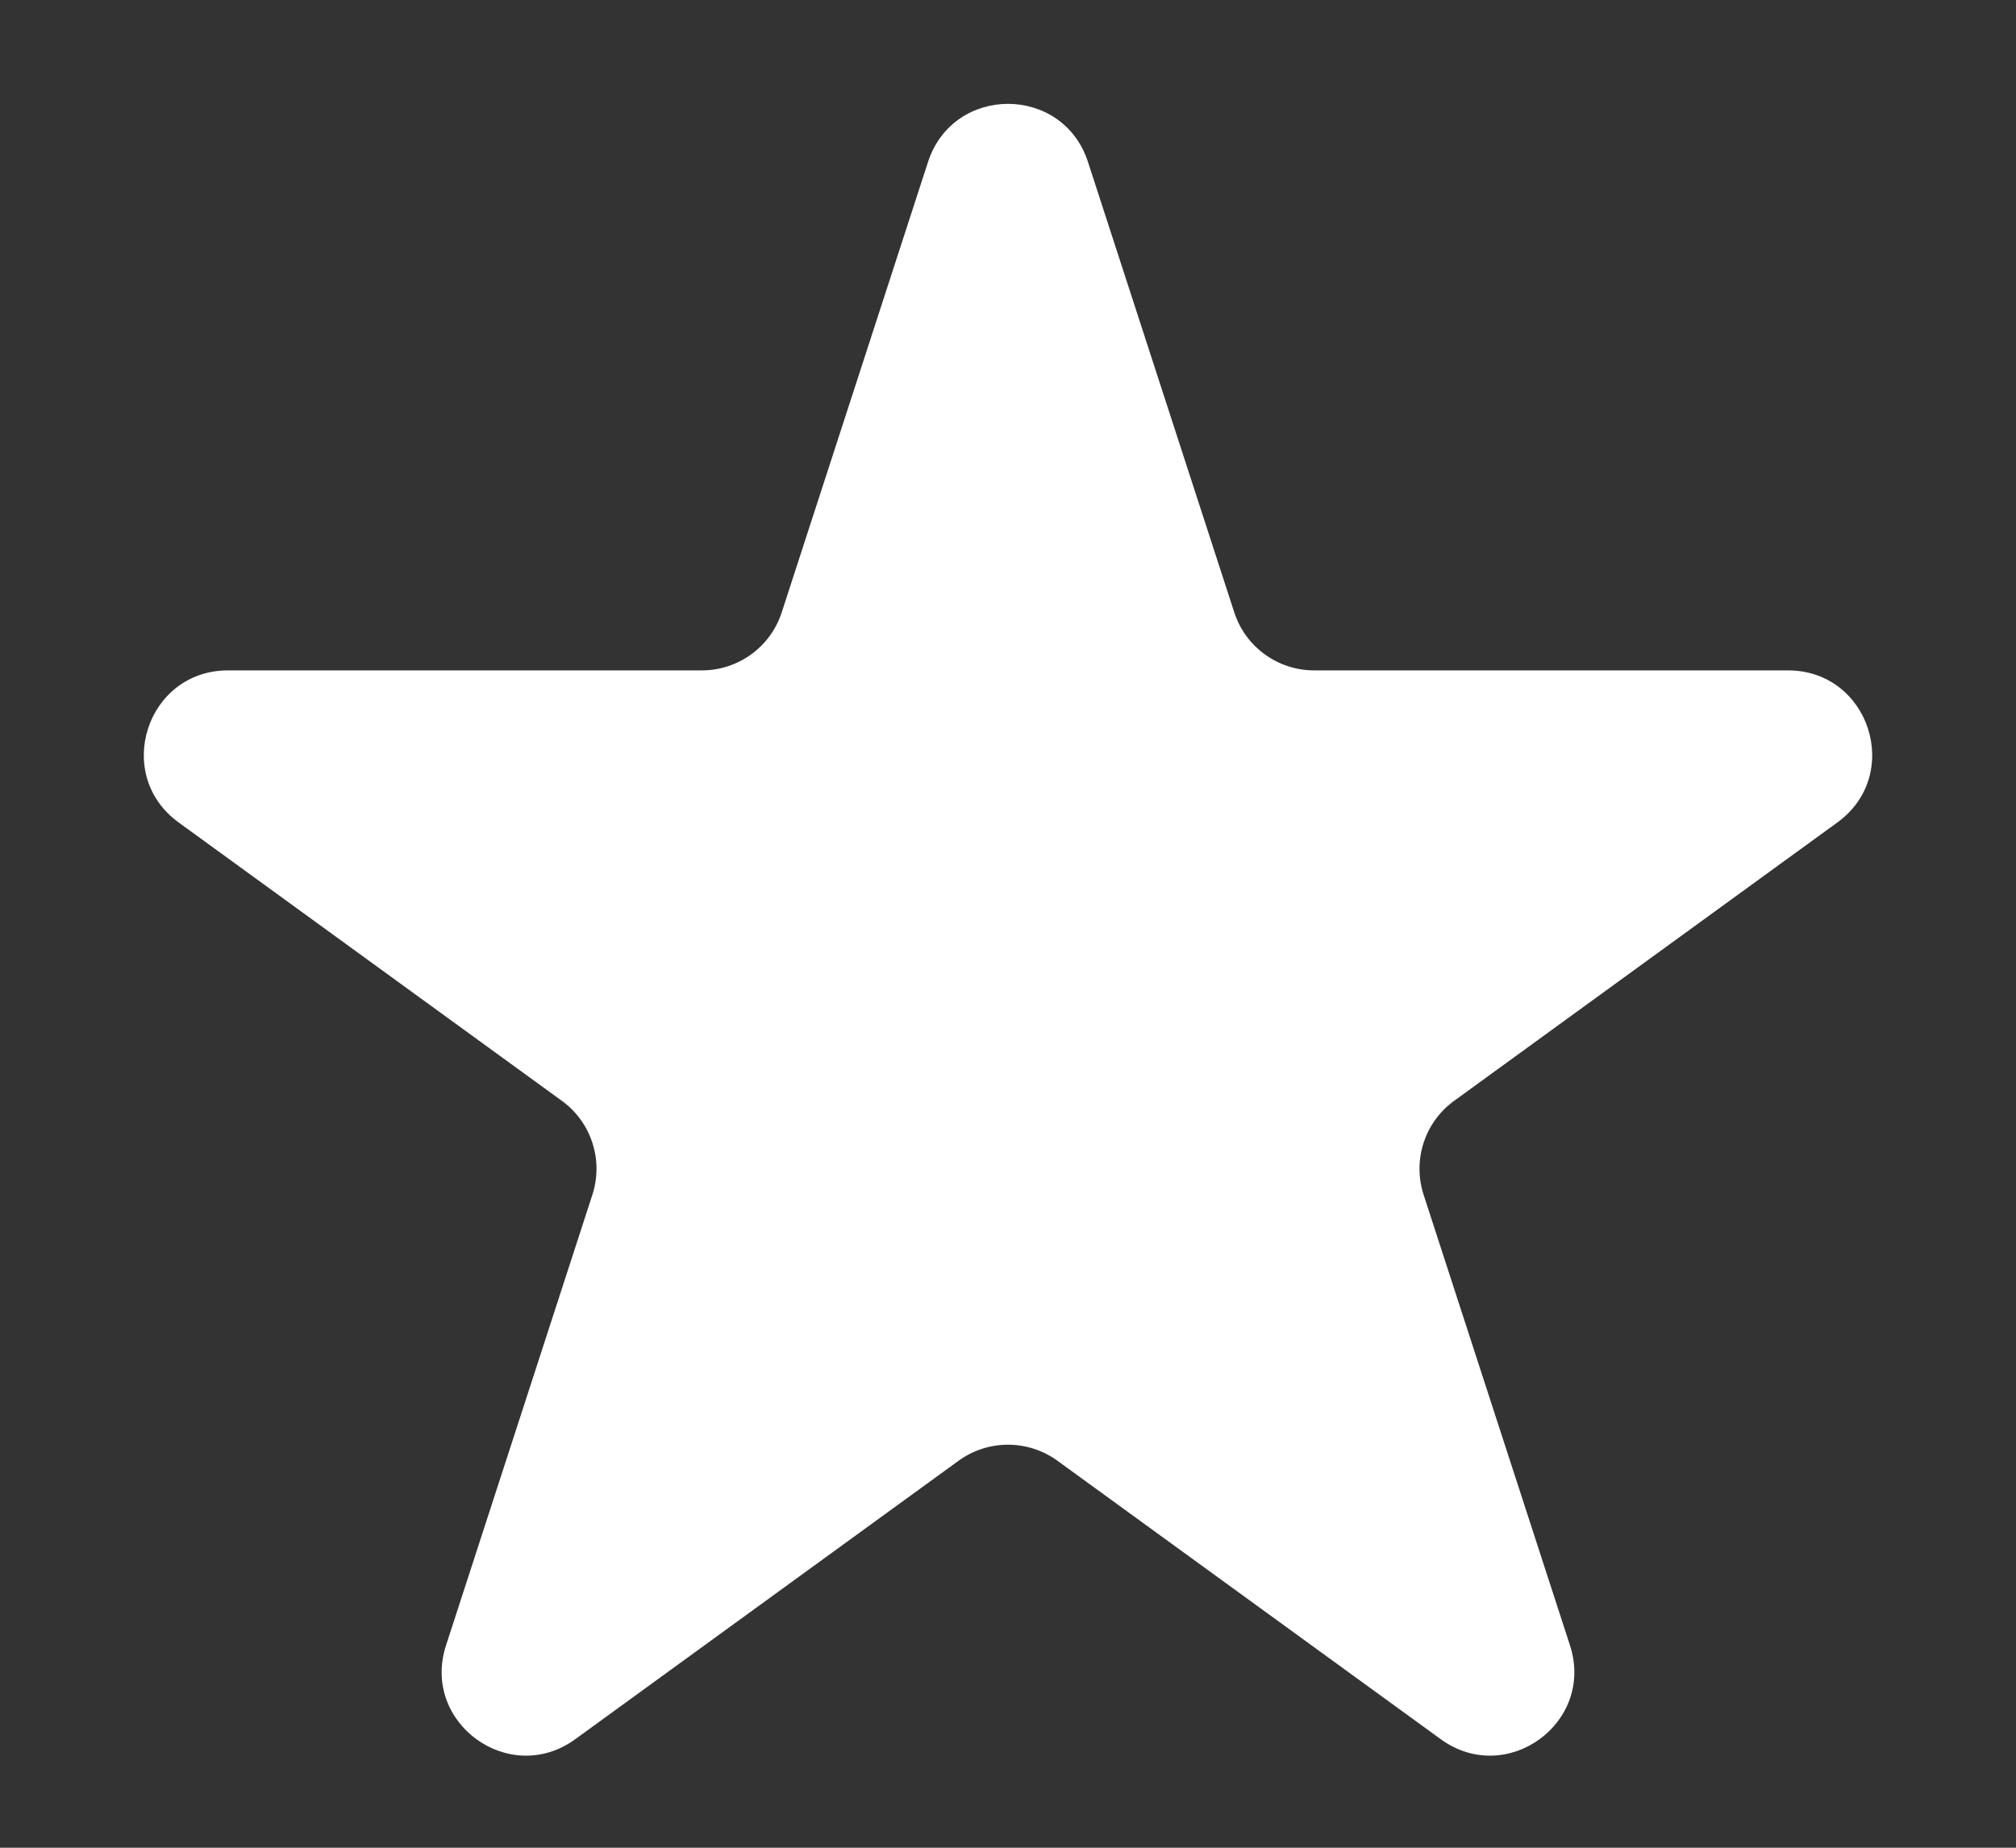 <svg width="12" height="11" viewBox="0 0 12 11" fill="none" xmlns="http://www.w3.org/2000/svg">
<rect x="0" y="0" width="12" height="11" fill="#333333" stroke="none"/>
<path d="M5.524 0.964C5.674 0.503 6.326 0.503 6.476 0.964L7.347 3.646C7.414 3.852 7.606 3.991 7.823 3.991H10.643C11.127 3.991 11.329 4.611 10.937 4.896L8.655 6.554C8.48 6.681 8.407 6.907 8.474 7.113L9.345 9.795C9.495 10.256 8.968 10.639 8.576 10.354L6.294 8.696C6.119 8.569 5.881 8.569 5.706 8.696L3.424 10.354C3.032 10.639 2.505 10.256 2.655 9.795L3.526 7.113C3.593 6.907 3.52 6.681 3.345 6.554L1.063 4.896C0.671 4.611 0.873 3.991 1.357 3.991H4.177C4.394 3.991 4.586 3.852 4.653 3.646L5.524 0.964Z" fill="white"/>
</svg>
